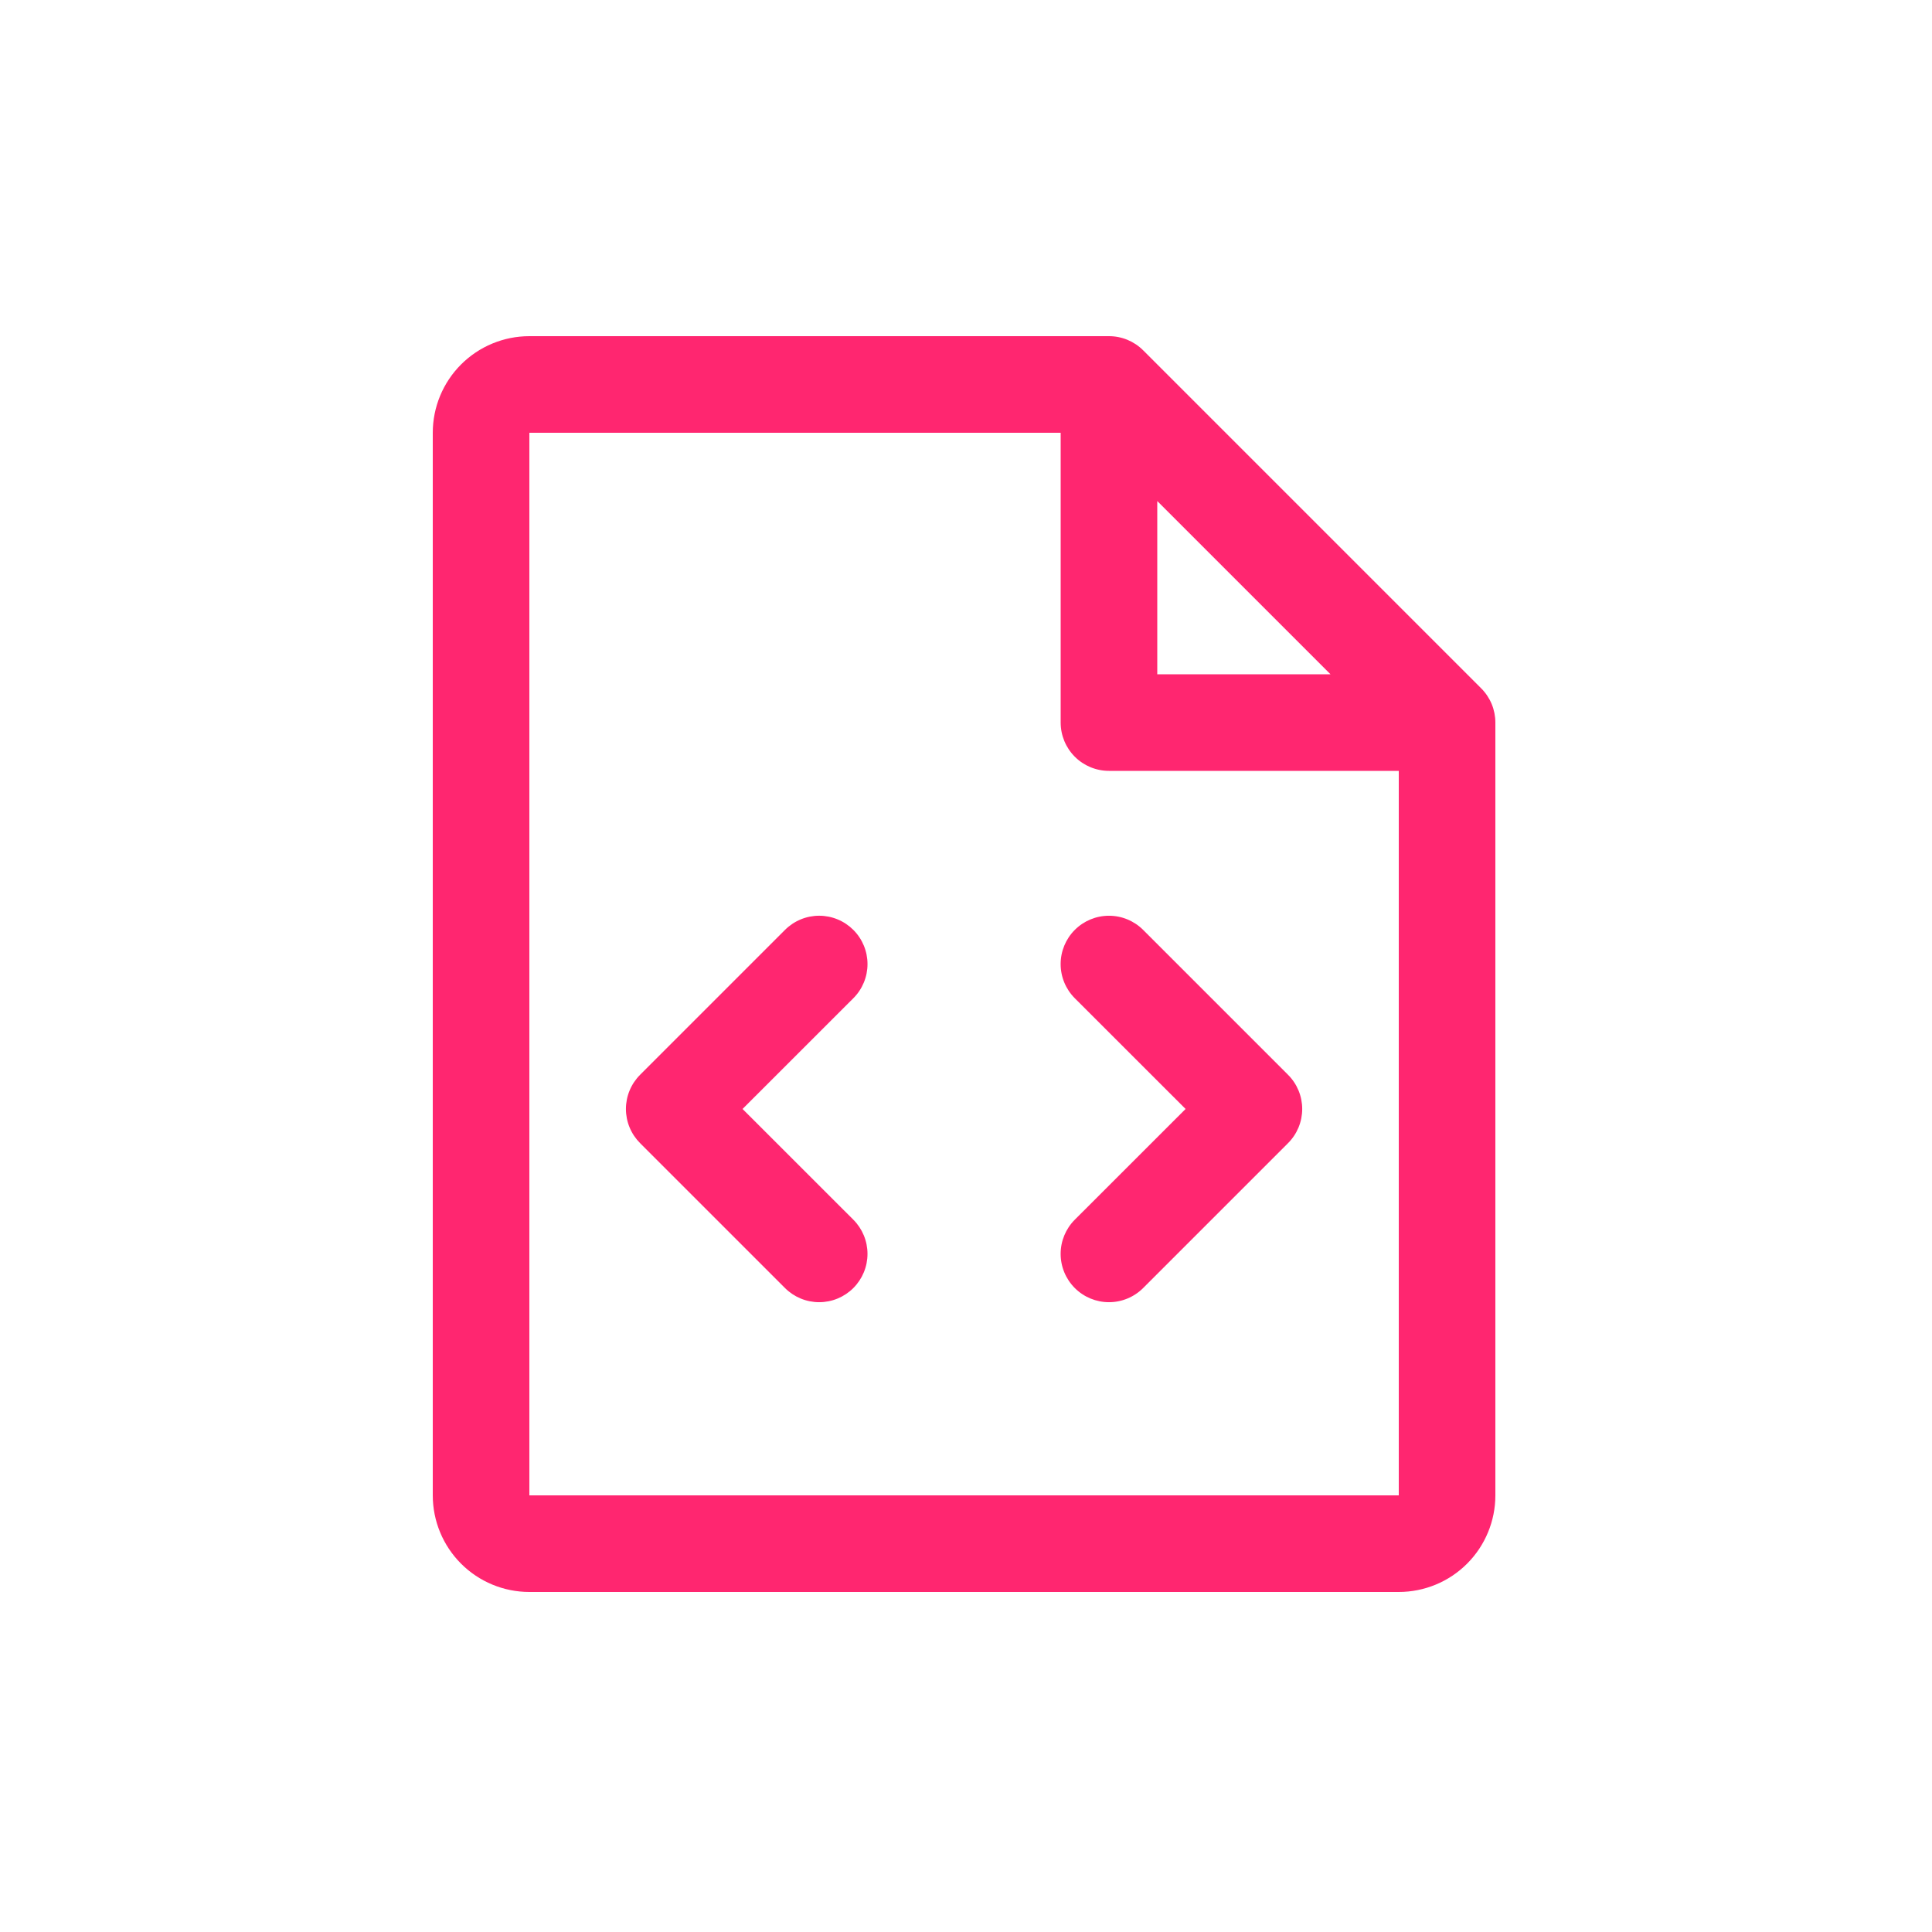 <svg xmlns="http://www.w3.org/2000/svg" fill="none" viewBox="0 0 500 500" height="500" width="500">
<path fill="#FF2670" d="M333.344 278.156C334.506 279.317 335.428 280.696 336.057 282.213C336.686 283.731 337.01 285.357 337.01 287C337.01 288.643 336.686 290.269 336.057 291.787C335.428 293.304 334.506 294.683 333.344 295.844L295.844 333.344C293.498 335.689 290.317 337.007 287 337.007C283.683 337.007 280.502 335.689 278.156 333.344C275.811 330.998 274.493 327.817 274.493 324.5C274.493 321.183 275.811 318.002 278.156 315.656L306.828 287L278.156 258.344C275.811 255.998 274.493 252.817 274.493 249.5C274.493 246.183 275.811 243.002 278.156 240.656C280.502 238.311 283.683 236.993 287 236.993C290.317 236.993 293.498 238.311 295.844 240.656L333.344 278.156ZM220.844 240.656C219.683 239.494 218.304 238.572 216.787 237.943C215.269 237.314 213.643 236.99 212 236.99C210.357 236.99 208.731 237.314 207.213 237.943C205.696 238.572 204.317 239.494 203.156 240.656L165.656 278.156C164.494 279.317 163.572 280.696 162.943 282.213C162.314 283.731 161.99 285.357 161.99 287C161.99 288.643 162.314 290.269 162.943 291.787C163.572 293.304 164.494 294.683 165.656 295.844L203.156 333.344C204.318 334.505 205.696 335.426 207.214 336.055C208.731 336.683 210.358 337.007 212 337.007C213.642 337.007 215.269 336.683 216.786 336.055C218.304 335.426 219.682 334.505 220.844 333.344C222.005 332.182 222.926 330.804 223.555 329.286C224.183 327.769 224.507 326.142 224.507 324.5C224.507 322.858 224.183 321.231 223.555 319.714C222.926 318.196 222.005 316.818 220.844 315.656L192.172 287L220.844 258.344C222.006 257.183 222.928 255.804 223.557 254.287C224.186 252.769 224.51 251.143 224.51 249.5C224.51 247.857 224.186 246.231 223.557 244.713C222.928 243.196 222.006 241.817 220.844 240.656ZM387 187V387C387 393.63 384.366 399.989 379.678 404.678C374.989 409.366 368.63 412 362 412H137C130.37 412 124.011 409.366 119.322 404.678C114.634 399.989 112 393.63 112 387V112C112 105.37 114.634 99.011 119.322 94.322C124.011 89.634 130.37 87 137 87H287C288.642 86.999 290.268 87.321 291.786 87.948C293.303 88.576 294.682 89.496 295.844 90.656L383.344 178.156C384.504 179.318 385.424 180.697 386.052 182.214C386.679 183.732 387.001 185.358 387 187ZM299.5 174.5H344.328L299.5 129.672V174.5ZM362 387V199.5H287C283.685 199.5 280.505 198.183 278.161 195.839C275.817 193.495 274.5 190.315 274.5 187V112H137V387H362Z"></path>
</svg>
